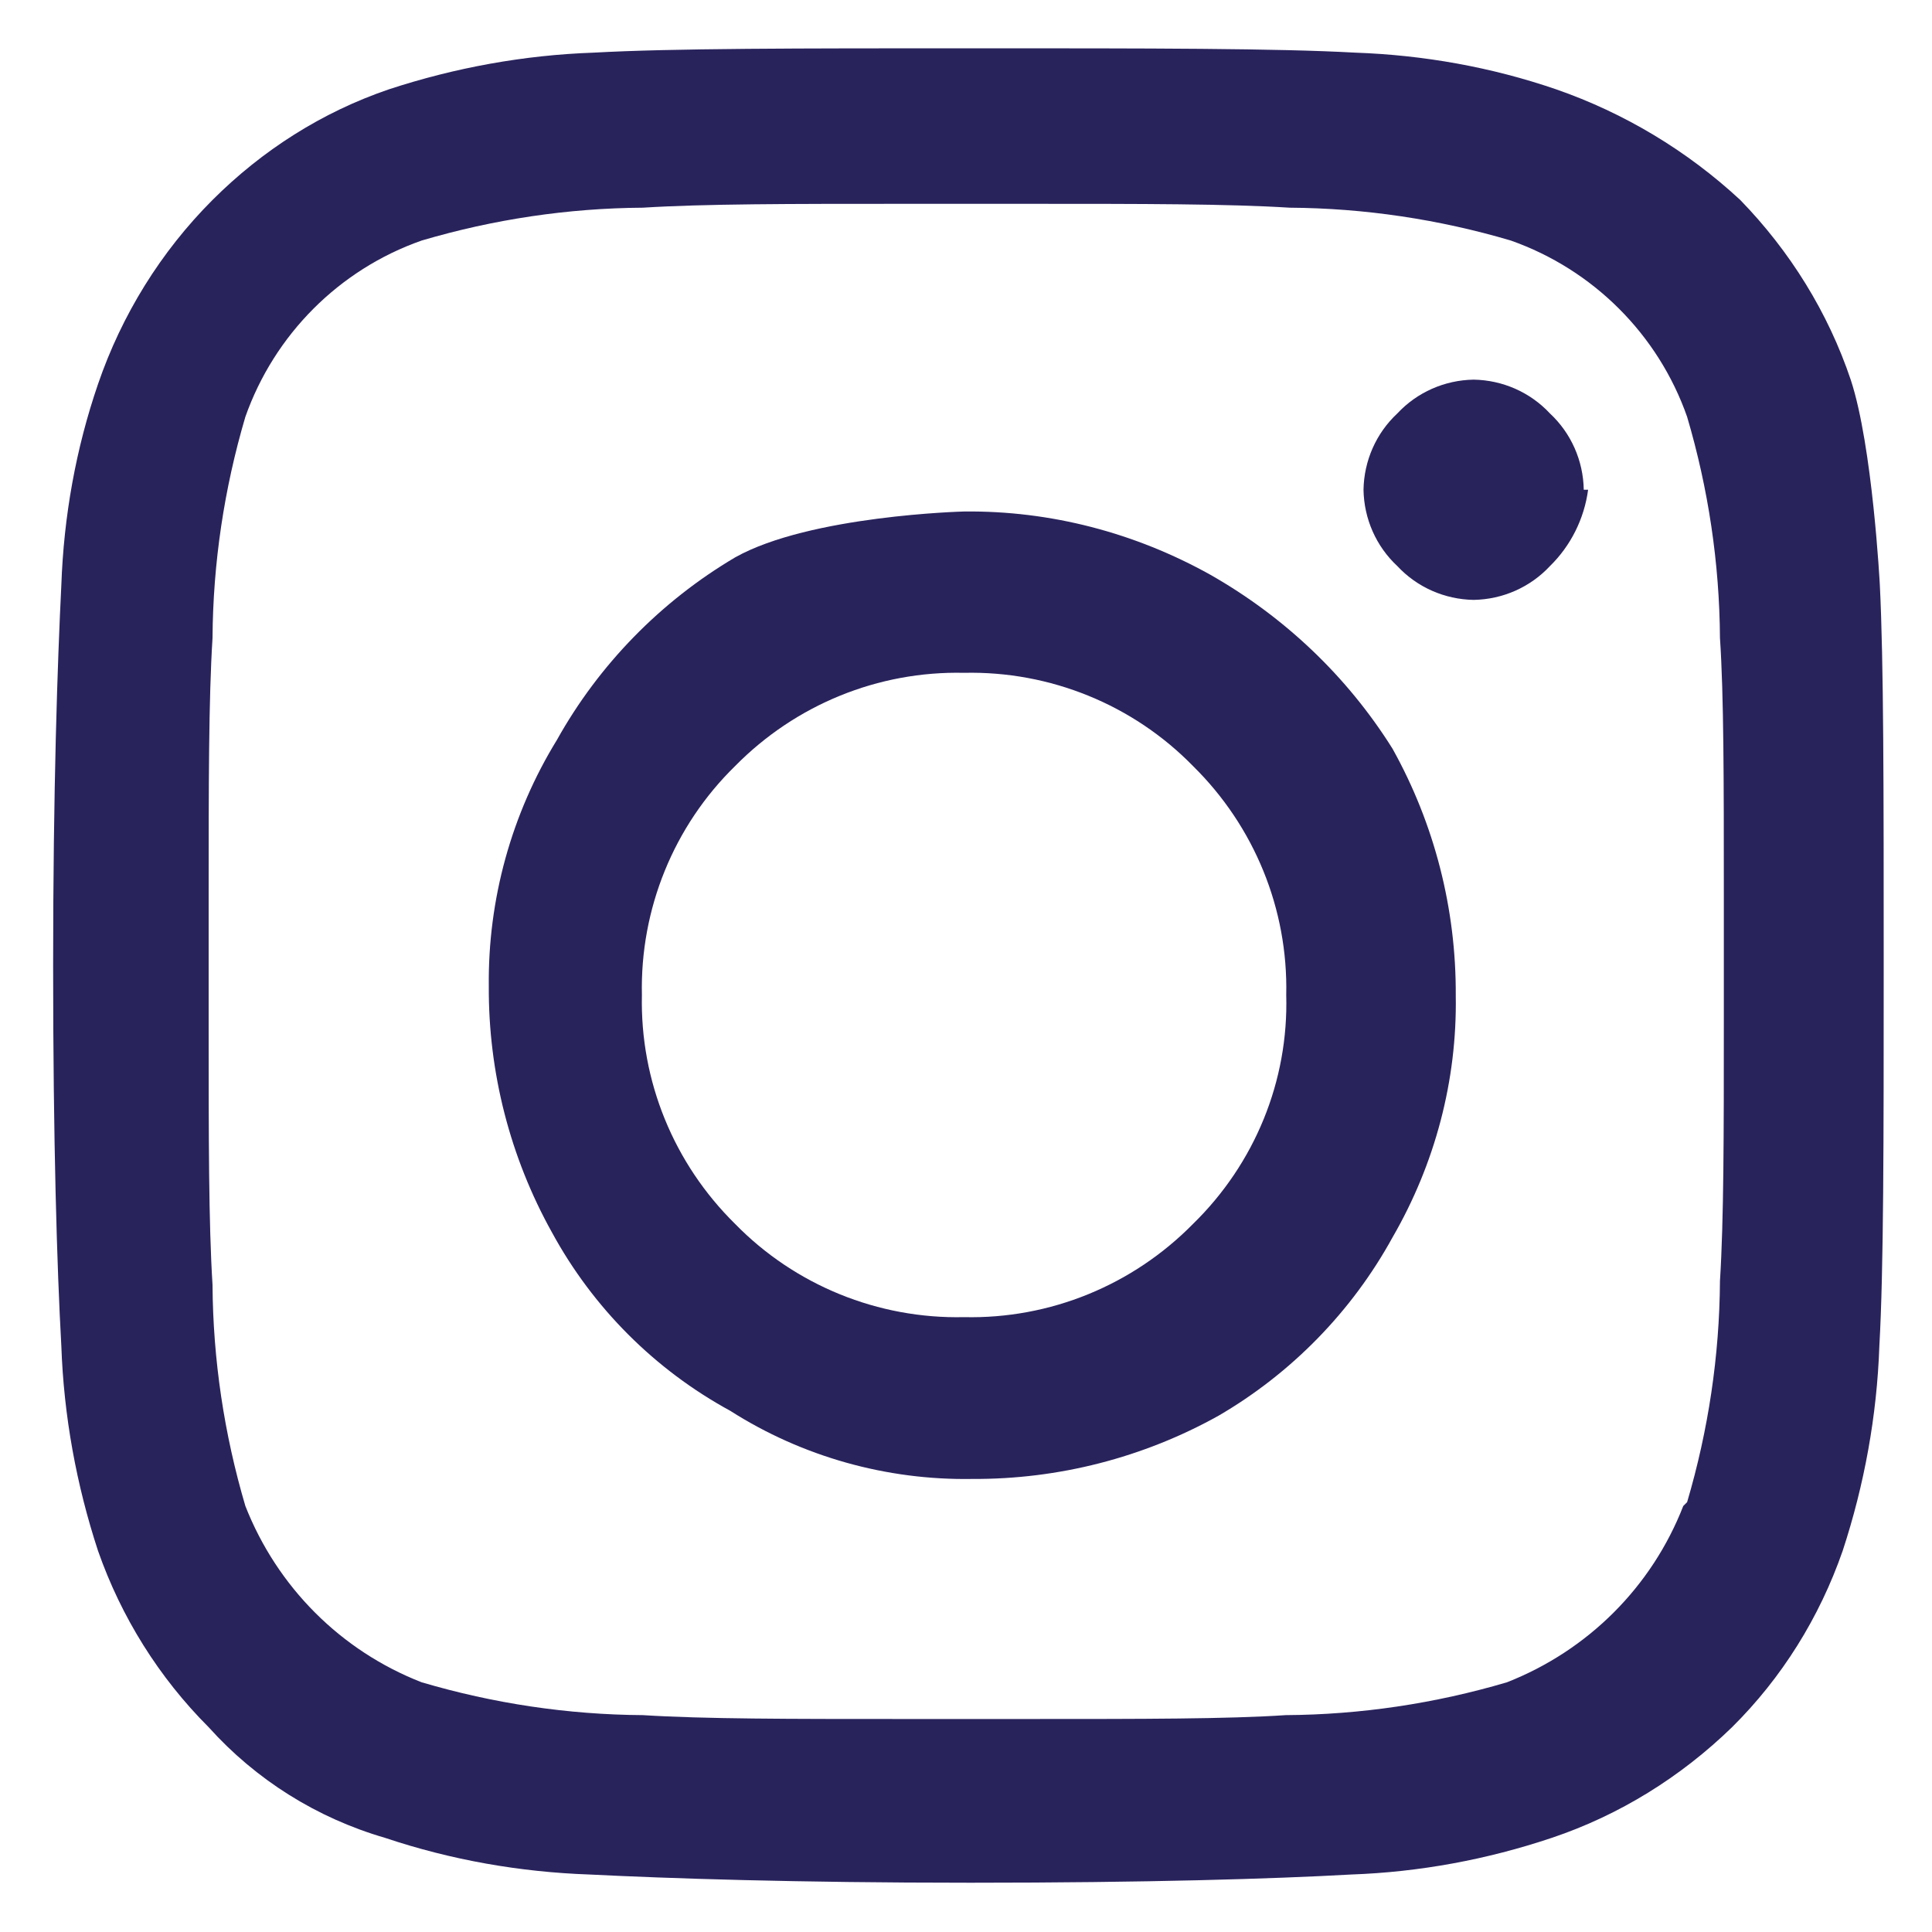 <?xml version="1.0" encoding="utf-8"?>
<!-- Generator: Adobe Illustrator 23.0.1, SVG Export Plug-In . SVG Version: 6.00 Build 0)  -->
<svg version="1.1" id="Ebene_1" xmlns="http://www.w3.org/2000/svg" xmlns:xlink="http://www.w3.org/1999/xlink" x="0px" y="0px"
	 viewBox="0 0 40 40" style="enable-background:new 0 0 40 40;" xml:space="preserve">
<style type="text/css">
	.st0{fill:#29235C;}
</style>
<path class="st0" d="M38.32,7.87c-0.47-1.4-1.26-2.67-2.29-3.73c-1.1-1.02-2.4-1.8-3.81-2.29c-1.34-0.46-2.74-0.71-4.16-0.76
	C26.44,1,23.81,1,20.17,1c-3.65,0-6.27,0-7.88,0.09c-1.44,0.05-2.87,0.31-4.24,0.76C6.67,2.32,5.43,3.11,4.4,4.14
	C3.33,5.21,2.52,6.52,2.03,7.95c-0.46,1.34-0.71,2.74-0.76,4.16c-0.08,1.61-0.17,4.24-0.17,7.88c0,3.65,0.08,6.27,0.17,7.88
	c0.05,1.44,0.31,2.87,0.76,4.24c0.48,1.37,1.26,2.62,2.29,3.65c0.98,1.09,2.24,1.88,3.65,2.29c1.37,0.46,2.8,0.71,4.24,0.76
	c1.61,0.08,4.24,0.17,7.88,0.17c3.65,0,6.27-0.08,7.88-0.17c1.42-0.05,2.82-0.31,4.16-0.76c1.4-0.47,2.67-1.26,3.73-2.29
	c1.03-1.02,1.81-2.27,2.29-3.65c0.45-1.37,0.71-2.8,0.76-4.24C39,26.27,39,23.64,39,19.99c0-3.65,0-6.27-0.08-7.88
	C38.92,12.11,38.77,9.24,38.32,7.87z M35.69,21.18c0,2.29,0,4.07-0.08,5.34c-0.01,1.55-0.24,3.09-0.68,4.58l-0.08,0.08
	c-0.65,1.67-1.97,2.99-3.65,3.65c-1.49,0.44-3.03,0.67-4.58,0.68c-1.19,0.08-2.97,0.08-5.26,0.08h-2.71c-2.29,0-4.07,0-5.34-0.08
	c-1.55-0.01-3.09-0.24-4.58-0.68c-1.67-0.65-2.99-1.97-3.65-3.65c-0.44-1.49-0.67-3.03-0.68-4.58c-0.08-1.27-0.08-3.05-0.08-5.34
	v-2.71c0-2.29,0-4.07,0.08-5.34c0.01-1.55,0.24-3.09,0.68-4.58c0.6-1.7,1.94-3.05,3.65-3.65c1.49-0.44,3.03-0.67,4.58-0.68
	c1.27-0.08,3.05-0.08,5.34-0.08h2.71c2.29,0,4.07,0,5.34,0.08c1.55,0.01,3.09,0.24,4.58,0.68c1.7,0.6,3.05,1.94,3.65,3.65
	c0.44,1.49,0.67,3.03,0.68,4.58c0.08,1.19,0.08,2.97,0.08,5.26V21.18z"/>
<path class="st0" d="M28.83,15.5c-0.94-1.5-2.24-2.73-3.77-3.6c-1.56-0.87-3.31-1.33-5.1-1.31c0,0-3.19,0.08-4.74,0.95
	c-1.54,0.91-2.82,2.22-3.69,3.78c-0.94,1.53-1.43,3.3-1.41,5.1c-0.01,1.78,0.44,3.54,1.31,5.1c0.85,1.56,2.13,2.84,3.69,3.69
	c1.49,0.95,3.24,1.44,5.01,1.41c1.78,0.01,3.54-0.44,5.1-1.31c1.51-0.88,2.76-2.16,3.6-3.69c0.88-1.52,1.34-3.25,1.31-5.01
	C30.15,18.82,29.7,17.06,28.83,15.5z M24.7,25.34c-1.25,1.27-2.96,1.97-4.74,1.93c-1.78,0.04-3.5-0.66-4.74-1.93
	c-1.27-1.25-1.97-2.96-1.93-4.74c-0.04-1.78,0.66-3.5,1.93-4.74c1.25-1.27,2.96-1.97,4.74-1.93c1.78-0.04,3.5,0.66,4.74,1.93
	c1.27,1.25,1.97,2.96,1.93,4.74C26.68,22.38,25.98,24.09,24.7,25.34z"/>
<path class="st0" d="M32.79,10.14c-0.01-0.6-0.26-1.17-0.7-1.58c-0.41-0.44-0.98-0.69-1.58-0.7c-0.6,0.01-1.17,0.26-1.58,0.7
	c-0.44,0.41-0.69,0.98-0.7,1.58c0.01,0.6,0.26,1.17,0.7,1.58c0.41,0.44,0.98,0.69,1.58,0.7c0.6-0.01,1.17-0.26,1.58-0.7
	c0.43-0.42,0.71-0.98,0.79-1.58H32.79z"/>
</svg>
